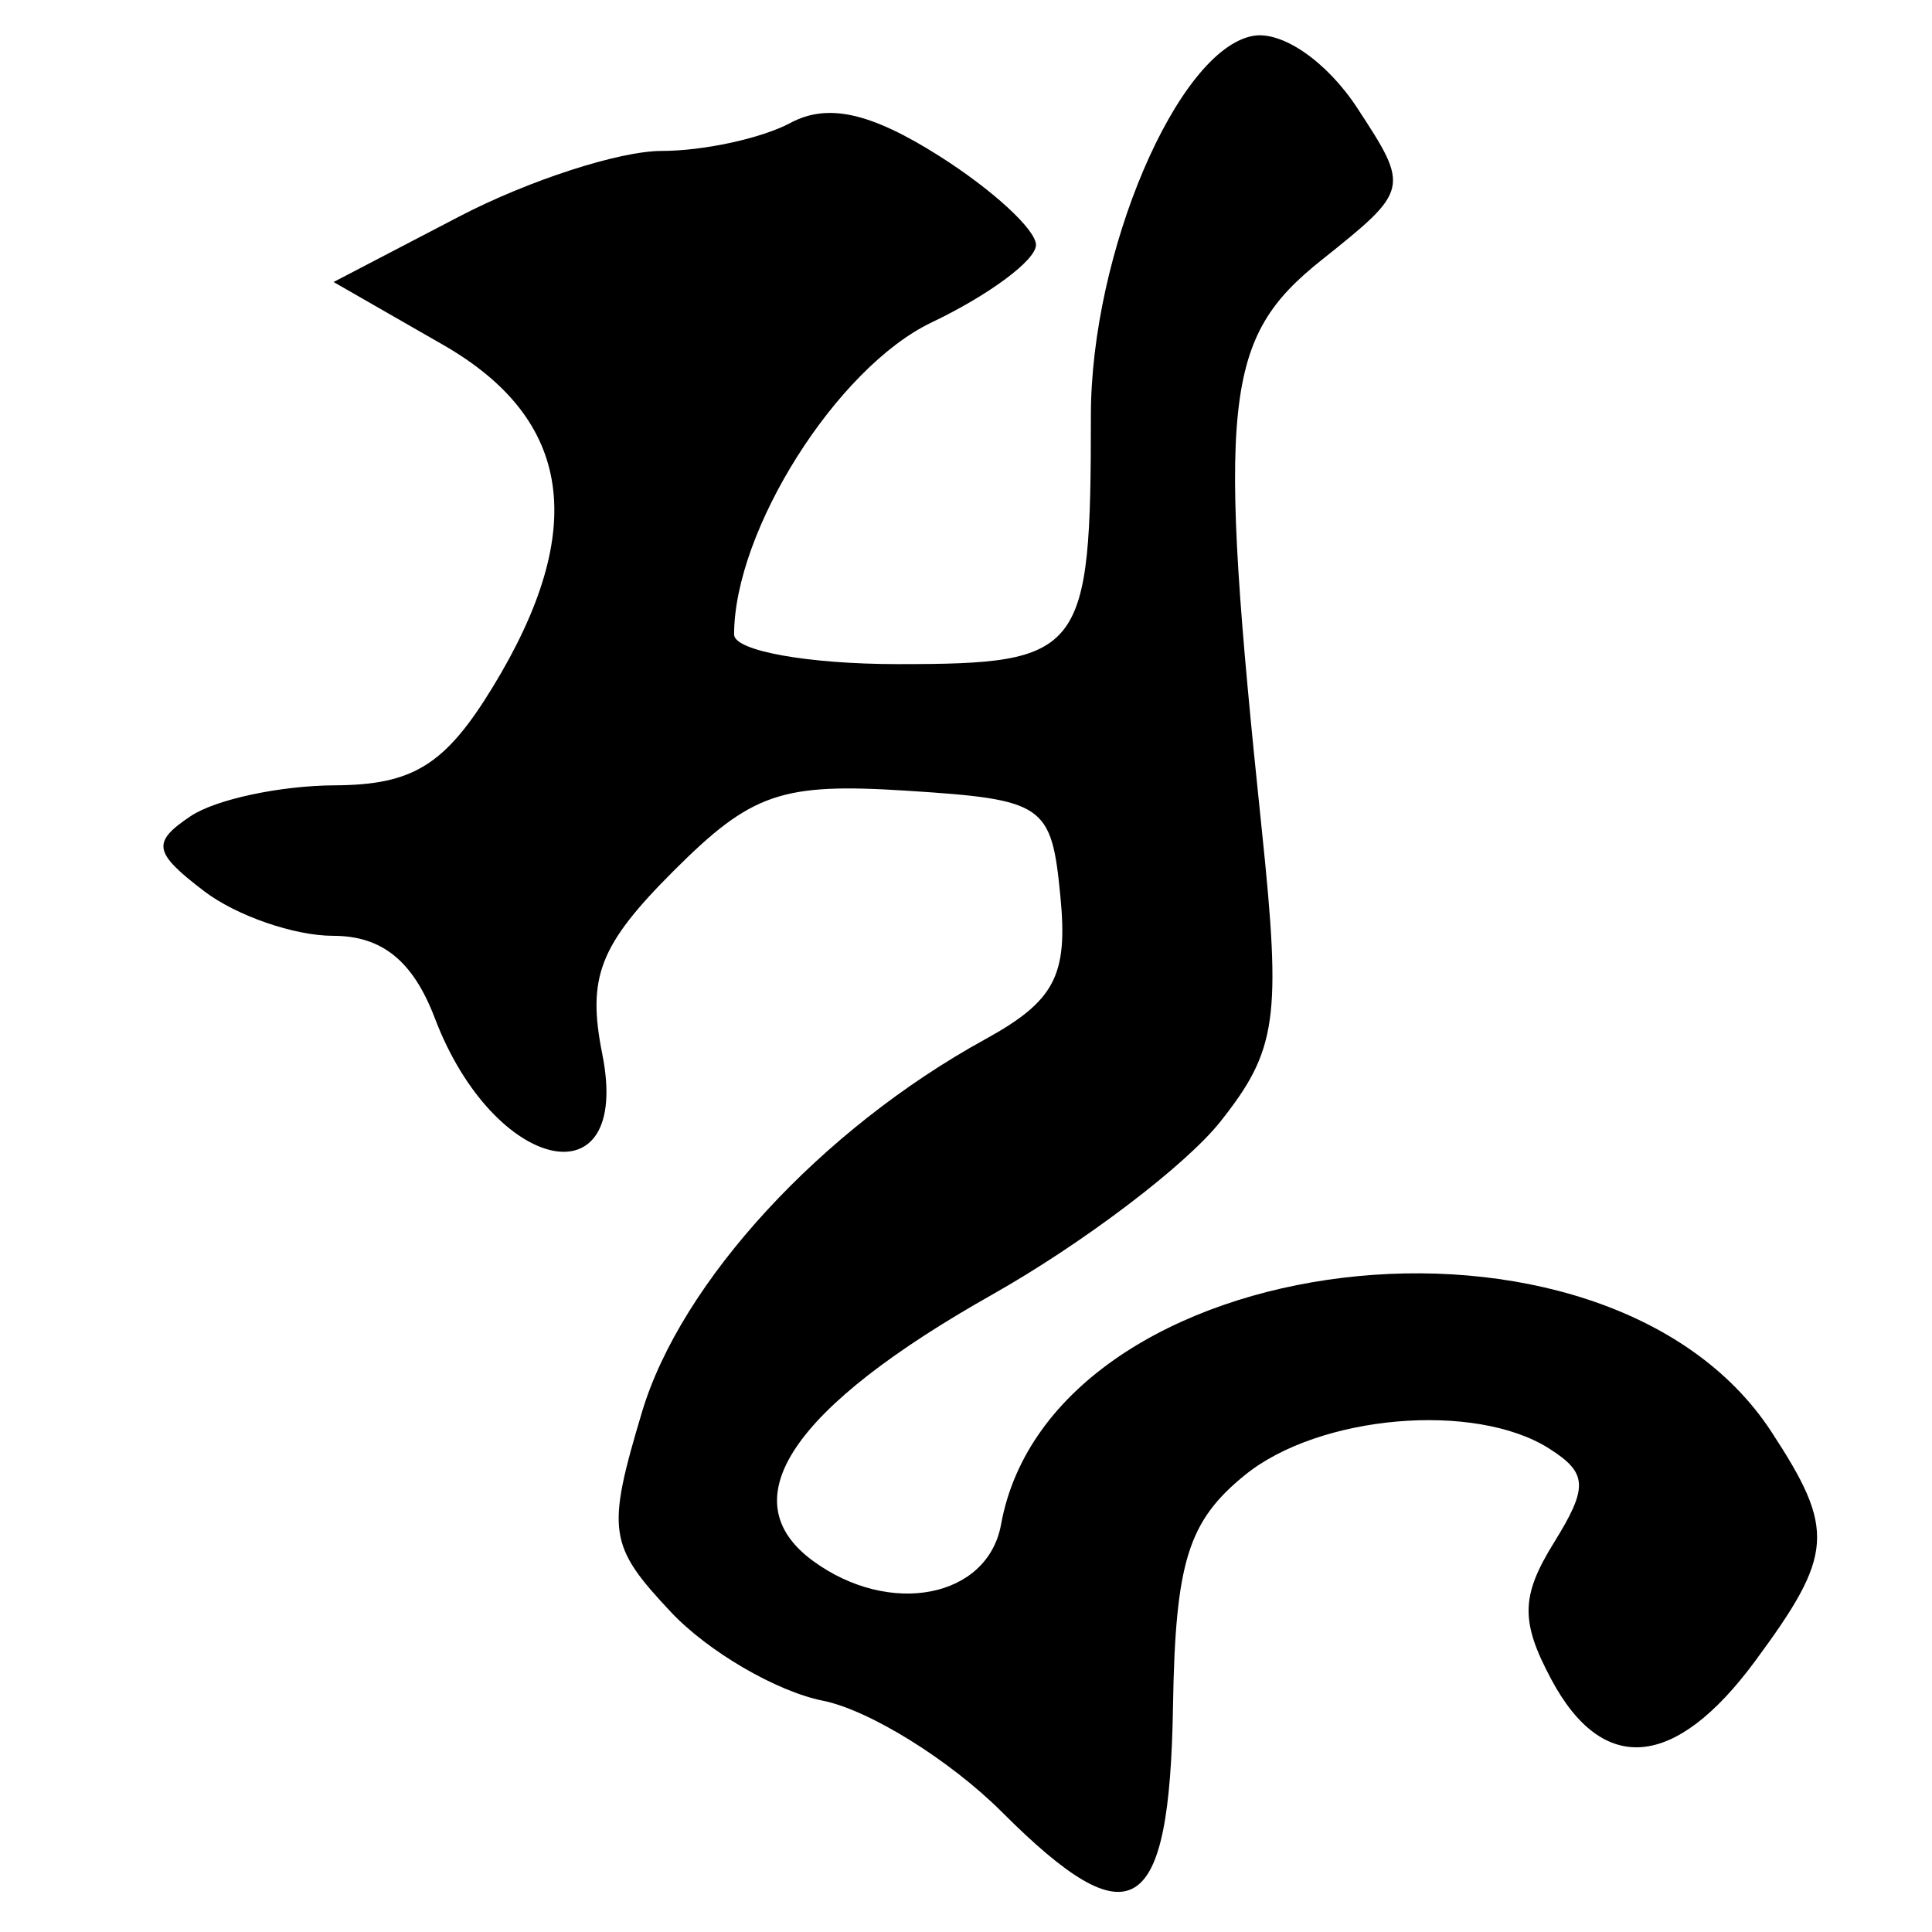 <?xml version="1.0" encoding="UTF-8" standalone="no"?>
<!-- Created with Inkscape (http://www.inkscape.org/) -->
<svg
   xmlns:dc="http://purl.org/dc/elements/1.1/"
   xmlns:cc="http://creativecommons.org/ns#"
   xmlns:rdf="http://www.w3.org/1999/02/22-rdf-syntax-ns#"
   xmlns:svg="http://www.w3.org/2000/svg"
   xmlns="http://www.w3.org/2000/svg"
   xmlns:sodipodi="http://sodipodi.sourceforge.net/DTD/sodipodi-0.dtd"
   xmlns:inkscape="http://www.inkscape.org/namespaces/inkscape"
   width="64px"
   height="64px"
   id="svg2383"
   sodipodi:version="0.32"
   inkscape:version="0.46"
   sodipodi:docname="siddham_spha.svg"
   inkscape:output_extension="org.inkscape.output.svg.inkscape">
  <defs
     id="defs2385">
    <inkscape:perspective
       sodipodi:type="inkscape:persp3d"
       inkscape:vp_x="0 : 32 : 1"
       inkscape:vp_y="0 : 1000 : 0"
       inkscape:vp_z="64 : 32 : 1"
       inkscape:persp3d-origin="32 : 21.333333 : 1"
       id="perspective2391" />
    <inkscape:perspective
       id="perspective2400"
       inkscape:persp3d-origin="372.04724 : 350.78739 : 1"
       inkscape:vp_z="744.09448 : 526.18109 : 1"
       inkscape:vp_y="0 : 1000 : 0"
       inkscape:vp_x="0 : 526.18109 : 1"
       sodipodi:type="inkscape:persp3d" />
    <inkscape:perspective
       id="perspective2415"
       inkscape:persp3d-origin="372.04724 : 350.78739 : 1"
       inkscape:vp_z="744.09448 : 526.18109 : 1"
       inkscape:vp_y="0 : 1000 : 0"
       inkscape:vp_x="0 : 526.18109 : 1"
       sodipodi:type="inkscape:persp3d" />
    <inkscape:perspective
       id="perspective2450"
       inkscape:persp3d-origin="372.04724 : 350.78739 : 1"
       inkscape:vp_z="744.09448 : 526.18109 : 1"
       inkscape:vp_y="0 : 1000 : 0"
       inkscape:vp_x="0 : 526.18109 : 1"
       sodipodi:type="inkscape:persp3d" />
  </defs>
  <sodipodi:namedview
     id="base"
     pagecolor="#ffffff"
     bordercolor="#666666"
     borderopacity="1.0"
     inkscape:pageopacity="0.0"
     inkscape:pageshadow="2"
     inkscape:zoom="5.5"
     inkscape:cx="32"
     inkscape:cy="32"
     inkscape:current-layer="layer1"
     showgrid="true"
     inkscape:document-units="px"
     inkscape:grid-bbox="true"
     inkscape:window-width="640"
     inkscape:window-height="688"
     inkscape:window-x="196"
     inkscape:window-y="169" />
  <g
     id="layer1"
     inkscape:label="Layer 1"
     inkscape:groupmode="layer">
    <path
       style="fill:#000000"
       d="M 33.196,60.031 C 31.473,58.309 28.802,56.647 27.261,56.339 C 25.719,56.03 23.454,54.709 22.226,53.402 C 20.151,51.194 20.084,50.726 21.268,46.772 C 22.561,42.456 27.203,37.414 32.627,34.432 C 34.938,33.161 35.382,32.321 35.127,29.694 C 34.832,26.642 34.606,26.486 30.047,26.194 C 25.88,25.927 24.899,26.265 22.305,28.859 C 19.858,31.306 19.443,32.374 19.951,34.915 C 20.941,39.864 16.366,38.886 14.405,33.73 C 13.684,31.833 12.655,31 11.034,31 C 9.751,31 7.827,30.334 6.759,29.519 C 5.079,28.237 5.02,27.903 6.318,27.034 C 7.143,26.482 9.287,26.024 11.083,26.015 C 13.685,26.003 14.75,25.34 16.329,22.75 C 19.504,17.542 18.97,13.885 14.674,11.421 L 11.05,9.342 L 15.215,7.171 C 17.506,5.977 20.52,5 21.915,5 C 23.309,5 25.23,4.582 26.184,4.072 C 27.42,3.41 28.836,3.725 31.118,5.17 C 32.878,6.285 34.318,7.609 34.318,8.114 C 34.318,8.619 32.762,9.774 30.861,10.681 C 27.729,12.175 24.318,17.564 24.318,21.02 C 24.318,21.559 26.763,22 29.751,22 C 35.882,22 36.137,21.672 36.137,13.767 C 36.137,8.368 39.004,1.65 41.505,1.189 C 42.466,1.012 43.952,2.037 44.957,3.572 C 46.705,6.239 46.693,6.29 43.778,8.614 C 40.523,11.209 40.31,13.243 41.8,27.5 C 42.452,33.745 42.304,34.786 40.429,37.152 C 39.273,38.611 35.87,41.191 32.867,42.886 C 26.225,46.634 24.171,49.688 26.934,51.709 C 29.476,53.567 32.718,52.938 33.161,50.5 C 34.847,41.224 53.164,39.011 58.672,47.417 C 60.811,50.681 60.753,51.493 58.13,55.04 C 55.49,58.611 53.097,58.823 51.392,55.638 C 50.364,53.717 50.379,52.873 51.473,51.108 C 52.619,49.261 52.596,48.797 51.318,47.985 C 48.861,46.422 43.701,46.869 41.246,48.858 C 39.356,50.388 38.935,51.74 38.857,56.534 C 38.743,63.542 37.484,64.32 33.196,60.031 z"
       id="path2456" />
  </g>
</svg>
